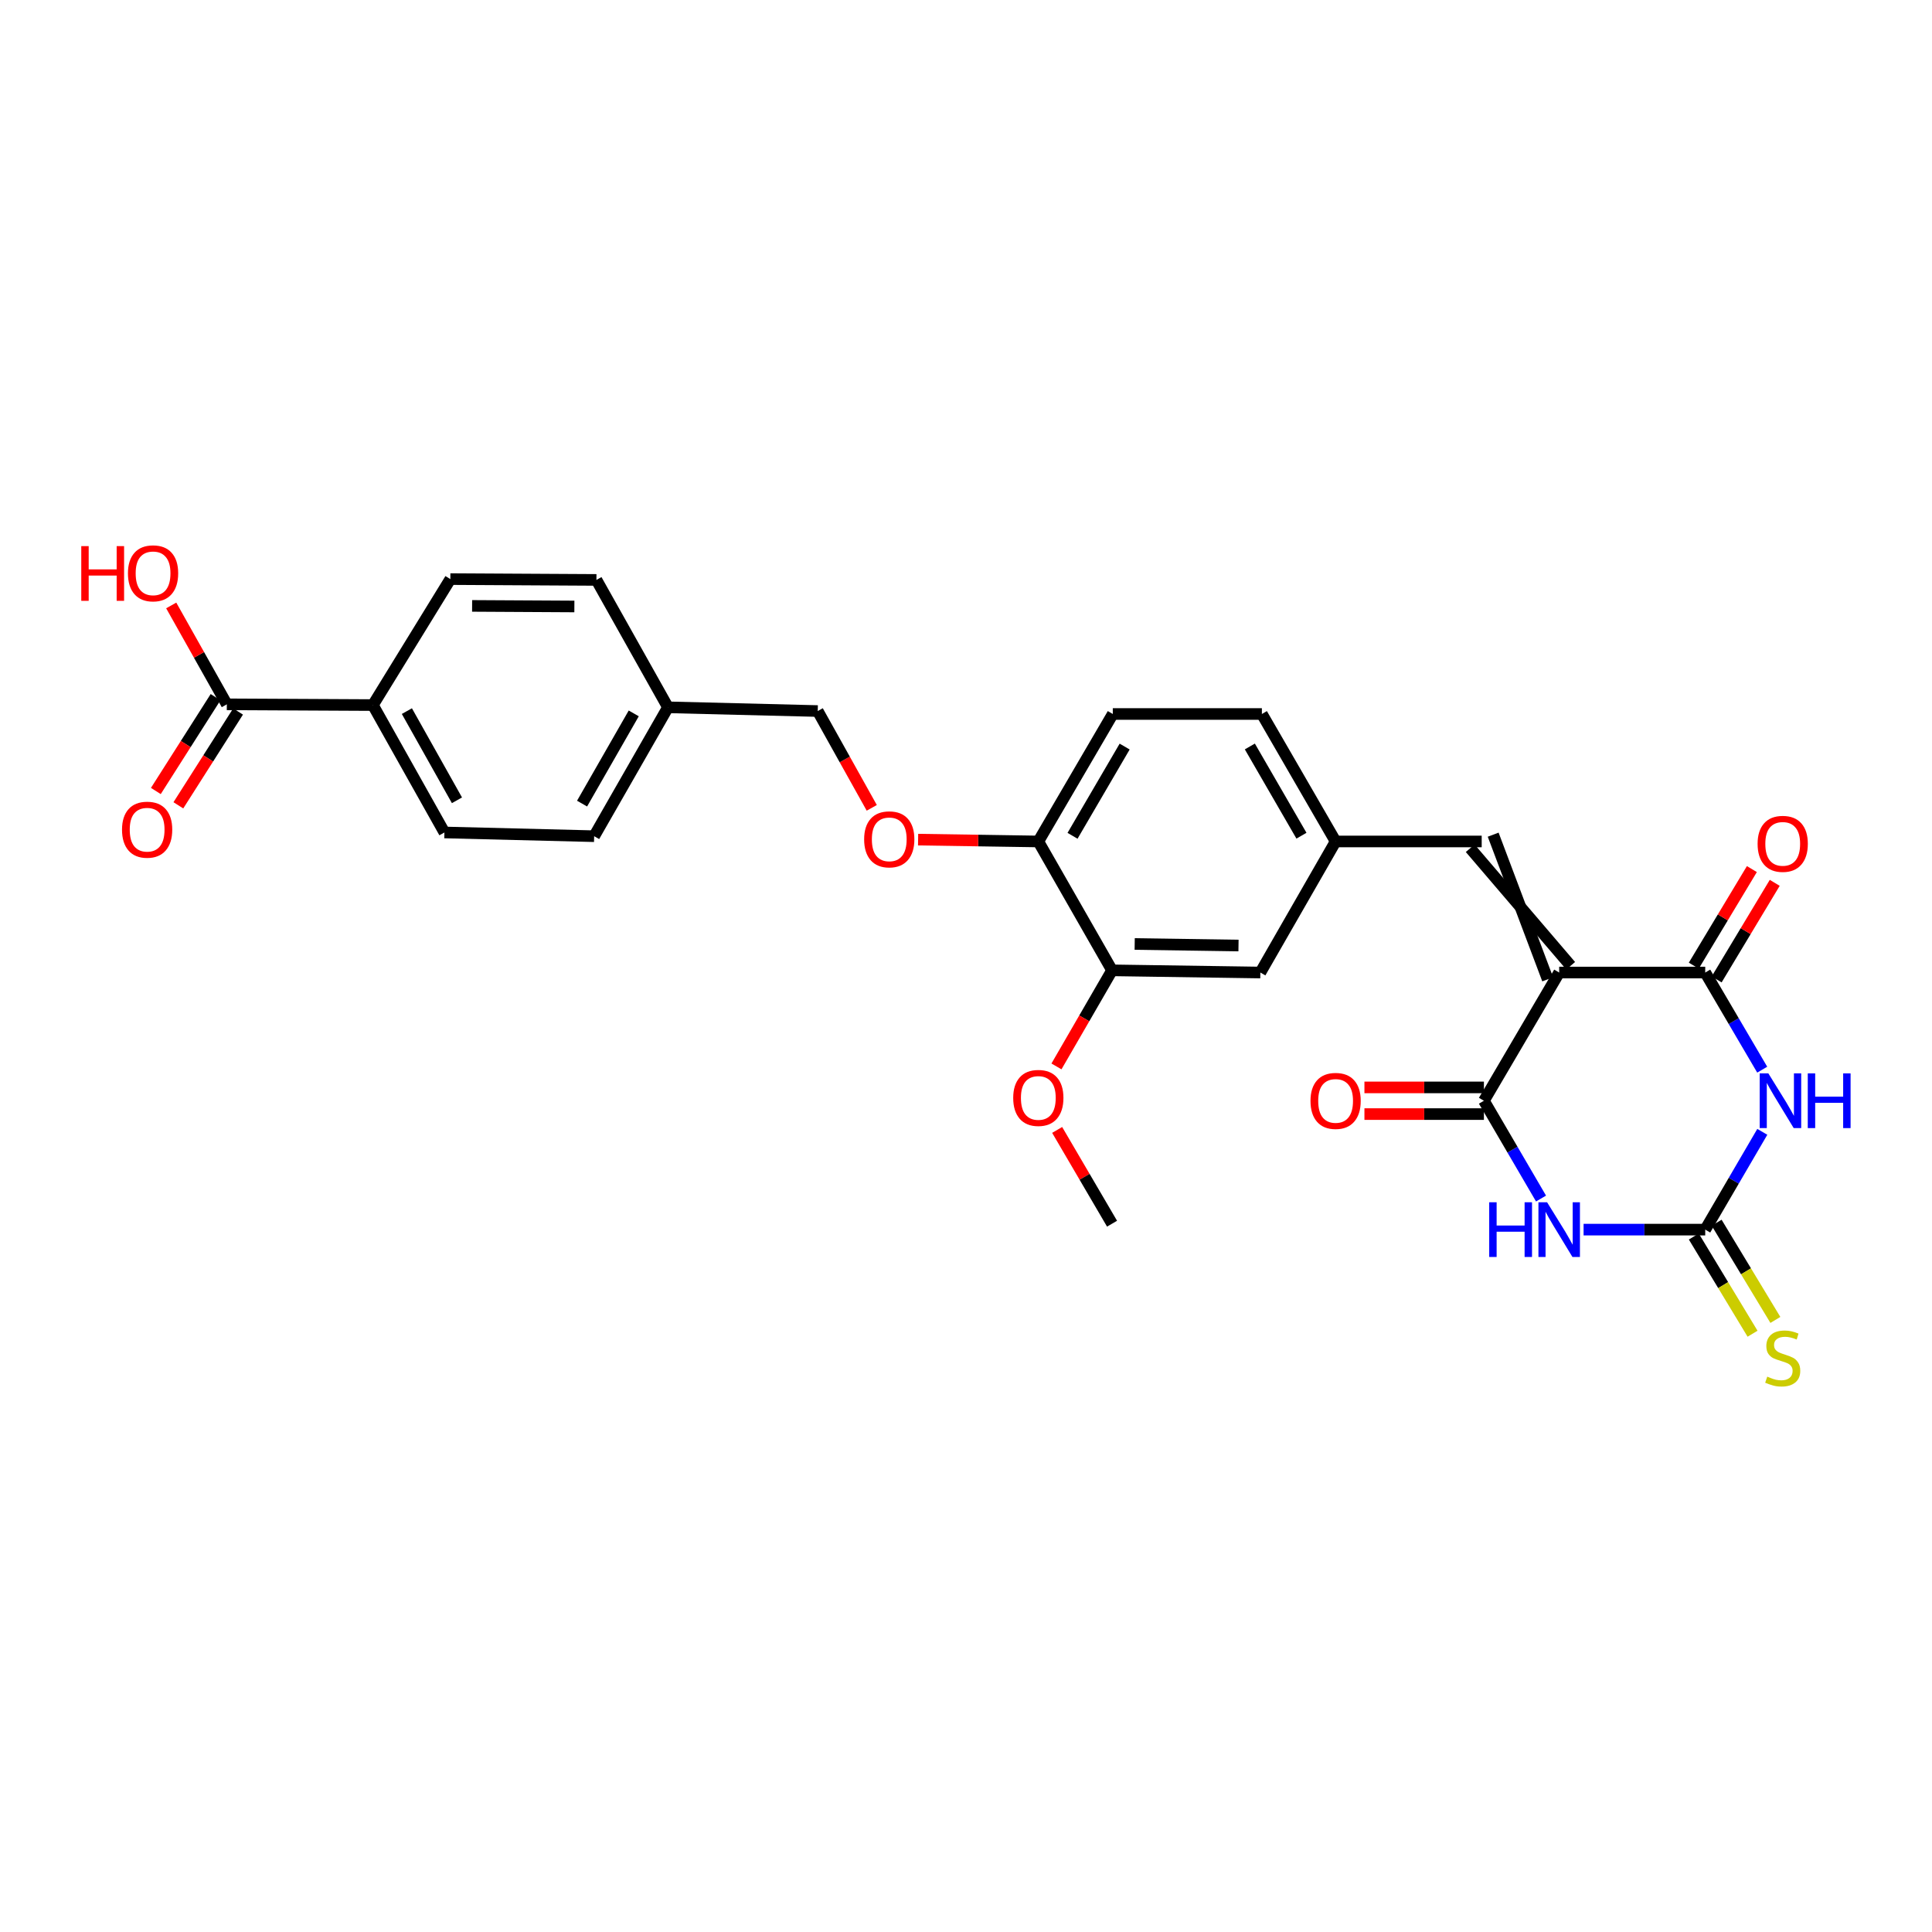 <?xml version='1.0' encoding='iso-8859-1'?>
<svg version='1.1' baseProfile='full'
              xmlns='http://www.w3.org/2000/svg'
                      xmlns:rdkit='http://www.rdkit.org/xml'
                      xmlns:xlink='http://www.w3.org/1999/xlink'
                  xml:space='preserve'
width='1000px' height='1000px' viewBox='0 0 1000 1000'>
<!-- END OF HEADER -->
<rect style='opacity:1.0;fill:#FFFFFF;stroke:none' width='1000' height='1000' x='0' y='0'> </rect>
<path class='bond-2' d='M 807.031,503.382 L 882.622,503.382' style='fill:none;fill-rule:evenodd;stroke:#000000;stroke-width:6px;stroke-linecap:butt;stroke-linejoin:miter;stroke-opacity:1' />
<path class='bond-3' d='M 807.031,503.382 L 768.074,569.744' style='fill:none;fill-rule:evenodd;stroke:#000000;stroke-width:6px;stroke-linecap:butt;stroke-linejoin:miter;stroke-opacity:1' />
<path class='bond-5' d='M 812.975,499.868 L 760.979,439.054' style='fill:none;fill-rule:evenodd;stroke:#000000;stroke-width:6px;stroke-linecap:butt;stroke-linejoin:miter;stroke-opacity:1' />
<path class='bond-5' d='M 801.088,506.896 L 772.866,432.026' style='fill:none;fill-rule:evenodd;stroke:#000000;stroke-width:6px;stroke-linecap:butt;stroke-linejoin:miter;stroke-opacity:1' />
<path class='bond-0' d='M 912.121,553.66 L 897.371,528.521' style='fill:none;fill-rule:evenodd;stroke:#0000FF;stroke-width:6px;stroke-linecap:butt;stroke-linejoin:miter;stroke-opacity:1' />
<path class='bond-0' d='M 897.371,528.521 L 882.622,503.382' style='fill:none;fill-rule:evenodd;stroke:#000000;stroke-width:6px;stroke-linecap:butt;stroke-linejoin:miter;stroke-opacity:1' />
<path class='bond-28' d='M 912.165,585.835 L 897.394,611.143' style='fill:none;fill-rule:evenodd;stroke:#0000FF;stroke-width:6px;stroke-linecap:butt;stroke-linejoin:miter;stroke-opacity:1' />
<path class='bond-28' d='M 897.394,611.143 L 882.622,636.45' style='fill:none;fill-rule:evenodd;stroke:#000000;stroke-width:6px;stroke-linecap:butt;stroke-linejoin:miter;stroke-opacity:1' />
<path class='bond-1' d='M 797.634,620.359 L 782.854,595.051' style='fill:none;fill-rule:evenodd;stroke:#0000FF;stroke-width:6px;stroke-linecap:butt;stroke-linejoin:miter;stroke-opacity:1' />
<path class='bond-1' d='M 782.854,595.051 L 768.074,569.744' style='fill:none;fill-rule:evenodd;stroke:#000000;stroke-width:6px;stroke-linecap:butt;stroke-linejoin:miter;stroke-opacity:1' />
<path class='bond-4' d='M 819.661,636.45 L 851.142,636.45' style='fill:none;fill-rule:evenodd;stroke:#0000FF;stroke-width:6px;stroke-linecap:butt;stroke-linejoin:miter;stroke-opacity:1' />
<path class='bond-4' d='M 851.142,636.45 L 882.622,636.45' style='fill:none;fill-rule:evenodd;stroke:#000000;stroke-width:6px;stroke-linecap:butt;stroke-linejoin:miter;stroke-opacity:1' />
<path class='bond-9' d='M 888.539,506.941 L 903.57,481.948' style='fill:none;fill-rule:evenodd;stroke:#000000;stroke-width:6px;stroke-linecap:butt;stroke-linejoin:miter;stroke-opacity:1' />
<path class='bond-9' d='M 903.57,481.948 L 918.601,456.955' style='fill:none;fill-rule:evenodd;stroke:#FF0000;stroke-width:6px;stroke-linecap:butt;stroke-linejoin:miter;stroke-opacity:1' />
<path class='bond-9' d='M 876.705,499.823 L 891.736,474.831' style='fill:none;fill-rule:evenodd;stroke:#000000;stroke-width:6px;stroke-linecap:butt;stroke-linejoin:miter;stroke-opacity:1' />
<path class='bond-9' d='M 891.736,474.831 L 906.767,449.838' style='fill:none;fill-rule:evenodd;stroke:#FF0000;stroke-width:6px;stroke-linecap:butt;stroke-linejoin:miter;stroke-opacity:1' />
<path class='bond-10' d='M 768.074,562.839 L 737.151,562.839' style='fill:none;fill-rule:evenodd;stroke:#000000;stroke-width:6px;stroke-linecap:butt;stroke-linejoin:miter;stroke-opacity:1' />
<path class='bond-10' d='M 737.151,562.839 L 706.228,562.839' style='fill:none;fill-rule:evenodd;stroke:#FF0000;stroke-width:6px;stroke-linecap:butt;stroke-linejoin:miter;stroke-opacity:1' />
<path class='bond-10' d='M 768.074,576.648 L 737.151,576.648' style='fill:none;fill-rule:evenodd;stroke:#000000;stroke-width:6px;stroke-linecap:butt;stroke-linejoin:miter;stroke-opacity:1' />
<path class='bond-10' d='M 737.151,576.648 L 706.228,576.648' style='fill:none;fill-rule:evenodd;stroke:#FF0000;stroke-width:6px;stroke-linecap:butt;stroke-linejoin:miter;stroke-opacity:1' />
<path class='bond-7' d='M 876.713,640.022 L 891.915,665.177' style='fill:none;fill-rule:evenodd;stroke:#000000;stroke-width:6px;stroke-linecap:butt;stroke-linejoin:miter;stroke-opacity:1' />
<path class='bond-7' d='M 891.915,665.177 L 907.117,690.332' style='fill:none;fill-rule:evenodd;stroke:#CCCC00;stroke-width:6px;stroke-linecap:butt;stroke-linejoin:miter;stroke-opacity:1' />
<path class='bond-7' d='M 888.532,632.879 L 903.733,658.035' style='fill:none;fill-rule:evenodd;stroke:#000000;stroke-width:6px;stroke-linecap:butt;stroke-linejoin:miter;stroke-opacity:1' />
<path class='bond-7' d='M 903.733,658.035 L 918.935,683.19' style='fill:none;fill-rule:evenodd;stroke:#CCCC00;stroke-width:6px;stroke-linecap:butt;stroke-linejoin:miter;stroke-opacity:1' />
<path class='bond-11' d='M 766.923,435.54 L 691.309,435.54' style='fill:none;fill-rule:evenodd;stroke:#000000;stroke-width:6px;stroke-linecap:butt;stroke-linejoin:miter;stroke-opacity:1' />
<path class='bond-6' d='M 117.4,364.56 L 193.006,364.943' style='fill:none;fill-rule:evenodd;stroke:#000000;stroke-width:6px;stroke-linecap:butt;stroke-linejoin:miter;stroke-opacity:1' />
<path class='bond-16' d='M 111.575,360.852 L 96.121,385.134' style='fill:none;fill-rule:evenodd;stroke:#000000;stroke-width:6px;stroke-linecap:butt;stroke-linejoin:miter;stroke-opacity:1' />
<path class='bond-16' d='M 96.121,385.134 L 80.667,409.416' style='fill:none;fill-rule:evenodd;stroke:#FF0000;stroke-width:6px;stroke-linecap:butt;stroke-linejoin:miter;stroke-opacity:1' />
<path class='bond-16' d='M 123.225,368.267 L 107.771,392.549' style='fill:none;fill-rule:evenodd;stroke:#000000;stroke-width:6px;stroke-linecap:butt;stroke-linejoin:miter;stroke-opacity:1' />
<path class='bond-16' d='M 107.771,392.549 L 92.317,416.831' style='fill:none;fill-rule:evenodd;stroke:#FF0000;stroke-width:6px;stroke-linecap:butt;stroke-linejoin:miter;stroke-opacity:1' />
<path class='bond-20' d='M 117.4,364.56 L 103.01,338.969' style='fill:none;fill-rule:evenodd;stroke:#000000;stroke-width:6px;stroke-linecap:butt;stroke-linejoin:miter;stroke-opacity:1' />
<path class='bond-20' d='M 103.01,338.969 L 88.62,313.379' style='fill:none;fill-rule:evenodd;stroke:#FF0000;stroke-width:6px;stroke-linecap:butt;stroke-linejoin:miter;stroke-opacity:1' />
<path class='bond-8' d='M 575.594,502.247 L 652.359,503.382' style='fill:none;fill-rule:evenodd;stroke:#000000;stroke-width:6px;stroke-linecap:butt;stroke-linejoin:miter;stroke-opacity:1' />
<path class='bond-8' d='M 587.313,488.609 L 641.048,489.404' style='fill:none;fill-rule:evenodd;stroke:#000000;stroke-width:6px;stroke-linecap:butt;stroke-linejoin:miter;stroke-opacity:1' />
<path class='bond-26' d='M 575.594,502.247 L 561.208,527.112' style='fill:none;fill-rule:evenodd;stroke:#000000;stroke-width:6px;stroke-linecap:butt;stroke-linejoin:miter;stroke-opacity:1' />
<path class='bond-26' d='M 561.208,527.112 L 546.822,551.977' style='fill:none;fill-rule:evenodd;stroke:#FF0000;stroke-width:6px;stroke-linecap:butt;stroke-linejoin:miter;stroke-opacity:1' />
<path class='bond-29' d='M 575.594,502.247 L 537.434,435.54' style='fill:none;fill-rule:evenodd;stroke:#000000;stroke-width:6px;stroke-linecap:butt;stroke-linejoin:miter;stroke-opacity:1' />
<path class='bond-14' d='M 691.309,435.54 L 652.359,503.382' style='fill:none;fill-rule:evenodd;stroke:#000000;stroke-width:6px;stroke-linecap:butt;stroke-linejoin:miter;stroke-opacity:1' />
<path class='bond-21' d='M 691.309,435.54 L 653.149,369.562' style='fill:none;fill-rule:evenodd;stroke:#000000;stroke-width:6px;stroke-linecap:butt;stroke-linejoin:miter;stroke-opacity:1' />
<path class='bond-21' d='M 673.631,432.557 L 646.919,386.372' style='fill:none;fill-rule:evenodd;stroke:#000000;stroke-width:6px;stroke-linecap:butt;stroke-linejoin:miter;stroke-opacity:1' />
<path class='bond-12' d='M 193.006,364.943 L 230.031,430.883' style='fill:none;fill-rule:evenodd;stroke:#000000;stroke-width:6px;stroke-linecap:butt;stroke-linejoin:miter;stroke-opacity:1' />
<path class='bond-12' d='M 210.601,368.073 L 236.518,414.231' style='fill:none;fill-rule:evenodd;stroke:#000000;stroke-width:6px;stroke-linecap:butt;stroke-linejoin:miter;stroke-opacity:1' />
<path class='bond-30' d='M 193.006,364.943 L 233.099,299.74' style='fill:none;fill-rule:evenodd;stroke:#000000;stroke-width:6px;stroke-linecap:butt;stroke-linejoin:miter;stroke-opacity:1' />
<path class='bond-13' d='M 537.434,435.54 L 575.978,369.562' style='fill:none;fill-rule:evenodd;stroke:#000000;stroke-width:6px;stroke-linecap:butt;stroke-linejoin:miter;stroke-opacity:1' />
<path class='bond-13' d='M 555.14,432.609 L 582.12,386.424' style='fill:none;fill-rule:evenodd;stroke:#000000;stroke-width:6px;stroke-linecap:butt;stroke-linejoin:miter;stroke-opacity:1' />
<path class='bond-15' d='M 537.434,435.54 L 506.321,435.063' style='fill:none;fill-rule:evenodd;stroke:#000000;stroke-width:6px;stroke-linecap:butt;stroke-linejoin:miter;stroke-opacity:1' />
<path class='bond-15' d='M 506.321,435.063 L 475.208,434.587' style='fill:none;fill-rule:evenodd;stroke:#FF0000;stroke-width:6px;stroke-linecap:butt;stroke-linejoin:miter;stroke-opacity:1' />
<path class='bond-22' d='M 451.224,418.139 L 437.239,393.087' style='fill:none;fill-rule:evenodd;stroke:#FF0000;stroke-width:6px;stroke-linecap:butt;stroke-linejoin:miter;stroke-opacity:1' />
<path class='bond-22' d='M 437.239,393.087 L 423.254,368.035' style='fill:none;fill-rule:evenodd;stroke:#000000;stroke-width:6px;stroke-linecap:butt;stroke-linejoin:miter;stroke-opacity:1' />
<path class='bond-17' d='M 575.978,369.562 L 653.149,369.562' style='fill:none;fill-rule:evenodd;stroke:#000000;stroke-width:6px;stroke-linecap:butt;stroke-linejoin:miter;stroke-opacity:1' />
<path class='bond-18' d='M 233.099,299.74 L 308.713,300.162' style='fill:none;fill-rule:evenodd;stroke:#000000;stroke-width:6px;stroke-linecap:butt;stroke-linejoin:miter;stroke-opacity:1' />
<path class='bond-18' d='M 244.364,313.613 L 297.294,313.908' style='fill:none;fill-rule:evenodd;stroke:#000000;stroke-width:6px;stroke-linecap:butt;stroke-linejoin:miter;stroke-opacity:1' />
<path class='bond-19' d='M 230.031,430.883 L 307.532,432.816' style='fill:none;fill-rule:evenodd;stroke:#000000;stroke-width:6px;stroke-linecap:butt;stroke-linejoin:miter;stroke-opacity:1' />
<path class='bond-23' d='M 423.254,368.035 L 345.738,366.109' style='fill:none;fill-rule:evenodd;stroke:#000000;stroke-width:6px;stroke-linecap:butt;stroke-linejoin:miter;stroke-opacity:1' />
<path class='bond-24' d='M 345.738,366.109 L 308.713,300.162' style='fill:none;fill-rule:evenodd;stroke:#000000;stroke-width:6px;stroke-linecap:butt;stroke-linejoin:miter;stroke-opacity:1' />
<path class='bond-25' d='M 345.738,366.109 L 307.532,432.816' style='fill:none;fill-rule:evenodd;stroke:#000000;stroke-width:6px;stroke-linecap:butt;stroke-linejoin:miter;stroke-opacity:1' />
<path class='bond-25' d='M 328.024,369.252 L 301.279,415.947' style='fill:none;fill-rule:evenodd;stroke:#000000;stroke-width:6px;stroke-linecap:butt;stroke-linejoin:miter;stroke-opacity:1' />
<path class='bond-27' d='M 547.181,584.85 L 561.388,609.116' style='fill:none;fill-rule:evenodd;stroke:#FF0000;stroke-width:6px;stroke-linecap:butt;stroke-linejoin:miter;stroke-opacity:1' />
<path class='bond-27' d='M 561.388,609.116 L 575.594,633.382' style='fill:none;fill-rule:evenodd;stroke:#000000;stroke-width:6px;stroke-linecap:butt;stroke-linejoin:miter;stroke-opacity:1' />
<path  class='atom-1' d='M 915.297 555.584
L 924.577 570.584
Q 925.497 572.064, 926.977 574.744
Q 928.457 577.424, 928.537 577.584
L 928.537 555.584
L 932.297 555.584
L 932.297 583.904
L 928.417 583.904
L 918.457 567.504
Q 917.297 565.584, 916.057 563.384
Q 914.857 561.184, 914.497 560.504
L 914.497 583.904
L 910.817 583.904
L 910.817 555.584
L 915.297 555.584
' fill='#0000FF'/>
<path  class='atom-1' d='M 935.697 555.584
L 939.537 555.584
L 939.537 567.624
L 954.017 567.624
L 954.017 555.584
L 957.857 555.584
L 957.857 583.904
L 954.017 583.904
L 954.017 570.824
L 939.537 570.824
L 939.537 583.904
L 935.697 583.904
L 935.697 555.584
' fill='#0000FF'/>
<path  class='atom-2' d='M 770.811 622.29
L 774.651 622.29
L 774.651 634.33
L 789.131 634.33
L 789.131 622.29
L 792.971 622.29
L 792.971 650.61
L 789.131 650.61
L 789.131 637.53
L 774.651 637.53
L 774.651 650.61
L 770.811 650.61
L 770.811 622.29
' fill='#0000FF'/>
<path  class='atom-2' d='M 800.771 622.29
L 810.051 637.29
Q 810.971 638.77, 812.451 641.45
Q 813.931 644.13, 814.011 644.29
L 814.011 622.29
L 817.771 622.29
L 817.771 650.61
L 813.891 650.61
L 803.931 634.21
Q 802.771 632.29, 801.531 630.09
Q 800.331 627.89, 799.971 627.21
L 799.971 650.61
L 796.291 650.61
L 796.291 622.29
L 800.771 622.29
' fill='#0000FF'/>
<path  class='atom-8' d='M 914.731 712.54
Q 915.051 712.66, 916.371 713.22
Q 917.691 713.78, 919.131 714.14
Q 920.611 714.46, 922.051 714.46
Q 924.731 714.46, 926.291 713.18
Q 927.851 711.86, 927.851 709.58
Q 927.851 708.02, 927.051 707.06
Q 926.291 706.1, 925.091 705.58
Q 923.891 705.06, 921.891 704.46
Q 919.371 703.7, 917.851 702.98
Q 916.371 702.26, 915.291 700.74
Q 914.251 699.22, 914.251 696.66
Q 914.251 693.1, 916.651 690.9
Q 919.091 688.7, 923.891 688.7
Q 927.171 688.7, 930.891 690.26
L 929.971 693.34
Q 926.571 691.94, 924.011 691.94
Q 921.251 691.94, 919.731 693.1
Q 918.211 694.22, 918.251 696.18
Q 918.251 697.7, 919.011 698.62
Q 919.811 699.54, 920.931 700.06
Q 922.091 700.58, 924.011 701.18
Q 926.571 701.98, 928.091 702.78
Q 929.611 703.58, 930.691 705.22
Q 931.811 706.82, 931.811 709.58
Q 931.811 713.5, 929.171 715.62
Q 926.571 717.7, 922.211 717.7
Q 919.691 717.7, 917.771 717.14
Q 915.891 716.62, 913.651 715.7
L 914.731 712.54
' fill='#CCCC00'/>
<path  class='atom-10' d='M 909.731 436.771
Q 909.731 429.971, 913.091 426.171
Q 916.451 422.371, 922.731 422.371
Q 929.011 422.371, 932.371 426.171
Q 935.731 429.971, 935.731 436.771
Q 935.731 443.651, 932.331 447.571
Q 928.931 451.451, 922.731 451.451
Q 916.491 451.451, 913.091 447.571
Q 909.731 443.691, 909.731 436.771
M 922.731 448.251
Q 927.051 448.251, 929.371 445.371
Q 931.731 442.451, 931.731 436.771
Q 931.731 431.211, 929.371 428.411
Q 927.051 425.571, 922.731 425.571
Q 918.411 425.571, 916.051 428.371
Q 913.731 431.171, 913.731 436.771
Q 913.731 442.491, 916.051 445.371
Q 918.411 448.251, 922.731 448.251
' fill='#FF0000'/>
<path  class='atom-11' d='M 678.309 569.824
Q 678.309 563.024, 681.669 559.224
Q 685.029 555.424, 691.309 555.424
Q 697.589 555.424, 700.949 559.224
Q 704.309 563.024, 704.309 569.824
Q 704.309 576.704, 700.909 580.624
Q 697.509 584.504, 691.309 584.504
Q 685.069 584.504, 681.669 580.624
Q 678.309 576.744, 678.309 569.824
M 691.309 581.304
Q 695.629 581.304, 697.949 578.424
Q 700.309 575.504, 700.309 569.824
Q 700.309 564.264, 697.949 561.464
Q 695.629 558.624, 691.309 558.624
Q 686.989 558.624, 684.629 561.424
Q 682.309 564.224, 682.309 569.824
Q 682.309 575.544, 684.629 578.424
Q 686.989 581.304, 691.309 581.304
' fill='#FF0000'/>
<path  class='atom-16' d='M 447.278 434.438
Q 447.278 427.638, 450.638 423.838
Q 453.998 420.038, 460.278 420.038
Q 466.558 420.038, 469.918 423.838
Q 473.278 427.638, 473.278 434.438
Q 473.278 441.318, 469.878 445.238
Q 466.478 449.118, 460.278 449.118
Q 454.038 449.118, 450.638 445.238
Q 447.278 441.358, 447.278 434.438
M 460.278 445.918
Q 464.598 445.918, 466.918 443.038
Q 469.278 440.118, 469.278 434.438
Q 469.278 428.878, 466.918 426.078
Q 464.598 423.238, 460.278 423.238
Q 455.958 423.238, 453.598 426.038
Q 451.278 428.838, 451.278 434.438
Q 451.278 440.158, 453.598 443.038
Q 455.958 445.918, 460.278 445.918
' fill='#FF0000'/>
<path  class='atom-17' d='M 63.156 429.444
Q 63.156 422.644, 66.516 418.844
Q 69.876 415.044, 76.156 415.044
Q 82.436 415.044, 85.796 418.844
Q 89.156 422.644, 89.156 429.444
Q 89.156 436.324, 85.756 440.244
Q 82.356 444.124, 76.156 444.124
Q 69.916 444.124, 66.516 440.244
Q 63.156 436.364, 63.156 429.444
M 76.156 440.924
Q 80.476 440.924, 82.796 438.044
Q 85.156 435.124, 85.156 429.444
Q 85.156 423.884, 82.796 421.084
Q 80.476 418.244, 76.156 418.244
Q 71.836 418.244, 69.476 421.044
Q 67.156 423.844, 67.156 429.444
Q 67.156 435.164, 69.476 438.044
Q 71.836 440.924, 76.156 440.924
' fill='#FF0000'/>
<path  class='atom-21' d='M 42.065 282.671
L 45.905 282.671
L 45.905 294.711
L 60.385 294.711
L 60.385 282.671
L 64.225 282.671
L 64.225 310.991
L 60.385 310.991
L 60.385 297.911
L 45.905 297.911
L 45.905 310.991
L 42.065 310.991
L 42.065 282.671
' fill='#FF0000'/>
<path  class='atom-21' d='M 66.225 296.751
Q 66.225 289.951, 69.585 286.151
Q 72.945 282.351, 79.225 282.351
Q 85.505 282.351, 88.865 286.151
Q 92.225 289.951, 92.225 296.751
Q 92.225 303.631, 88.825 307.551
Q 85.425 311.431, 79.225 311.431
Q 72.985 311.431, 69.585 307.551
Q 66.225 303.671, 66.225 296.751
M 79.225 308.231
Q 83.545 308.231, 85.865 305.351
Q 88.225 302.431, 88.225 296.751
Q 88.225 291.191, 85.865 288.391
Q 83.545 285.551, 79.225 285.551
Q 74.905 285.551, 72.545 288.351
Q 70.225 291.151, 70.225 296.751
Q 70.225 302.471, 72.545 305.351
Q 74.905 308.231, 79.225 308.231
' fill='#FF0000'/>
<path  class='atom-27' d='M 524.434 568.282
Q 524.434 561.482, 527.794 557.682
Q 531.154 553.882, 537.434 553.882
Q 543.714 553.882, 547.074 557.682
Q 550.434 561.482, 550.434 568.282
Q 550.434 575.162, 547.034 579.082
Q 543.634 582.962, 537.434 582.962
Q 531.194 582.962, 527.794 579.082
Q 524.434 575.202, 524.434 568.282
M 537.434 579.762
Q 541.754 579.762, 544.074 576.882
Q 546.434 573.962, 546.434 568.282
Q 546.434 562.722, 544.074 559.922
Q 541.754 557.082, 537.434 557.082
Q 533.114 557.082, 530.754 559.882
Q 528.434 562.682, 528.434 568.282
Q 528.434 574.002, 530.754 576.882
Q 533.114 579.762, 537.434 579.762
' fill='#FF0000'/>
</svg>
